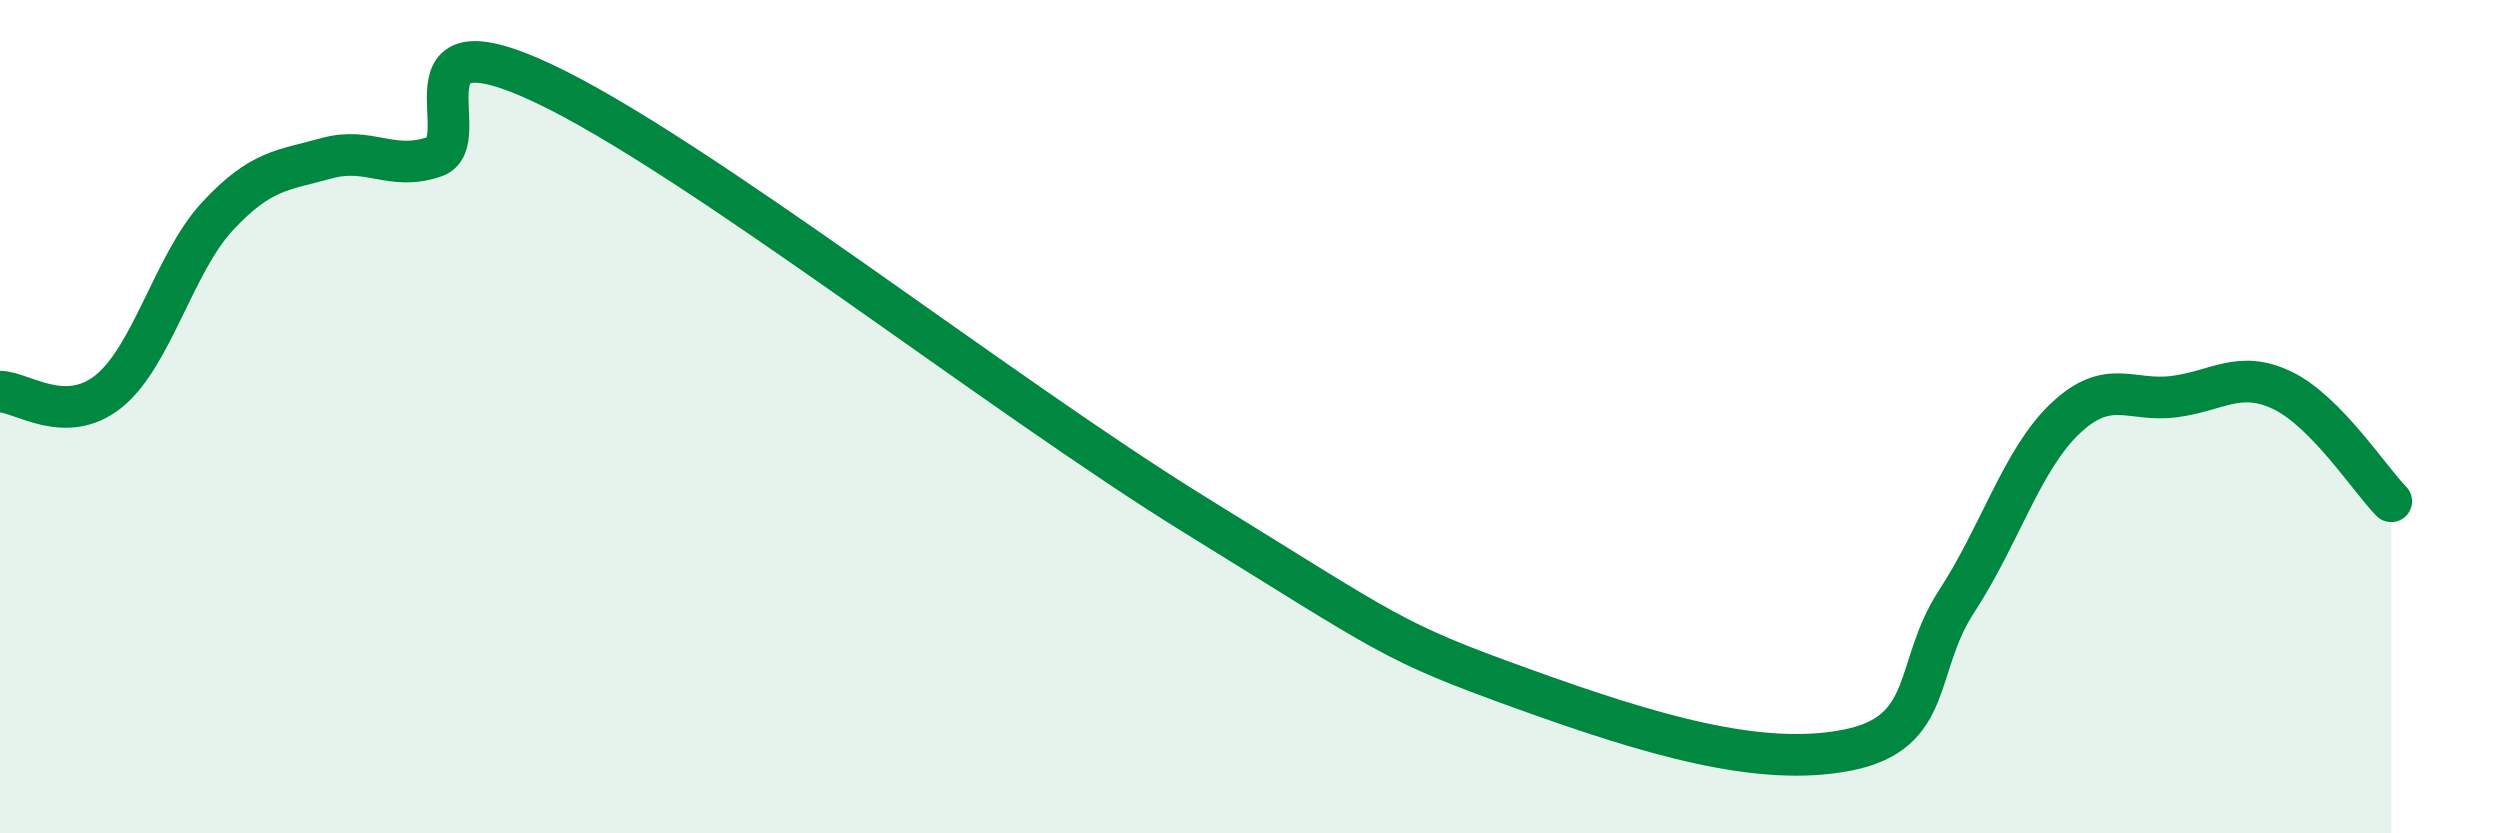 
    <svg width="60" height="20" viewBox="0 0 60 20" xmlns="http://www.w3.org/2000/svg">
      <path
        d="M 0,9.4 C 0.52,9.4 1.57,10.23 2.61,9.39 C 3.65,8.55 4.18,6.31 5.22,5.19 C 6.26,4.07 6.79,4.09 7.83,3.8 C 8.87,3.51 9.39,4.12 10.43,3.76 C 11.47,3.4 9.39,0.28 13.04,2 C 16.69,3.72 24,9.47 28.7,12.37 C 33.4,15.27 33.39,15.39 36.52,16.52 C 39.65,17.65 42.26,18.42 44.35,18 C 46.44,17.58 45.92,16.02 46.96,14.43 C 48,12.84 48.53,11.02 49.57,10.04 C 50.61,9.06 51.13,9.65 52.17,9.52 C 53.21,9.39 53.74,8.87 54.78,9.37 C 55.82,9.87 56.87,11.5 57.39,12.03L57.39 20L0 20Z"
        fill="#008740"
        opacity="0.1"
        stroke-linecap="round"
        stroke-linejoin="round"
      />
      <path
        d="M 0,9.4 C 0.52,9.4 1.57,10.23 2.61,9.39 C 3.65,8.55 4.18,6.31 5.22,5.19 C 6.26,4.07 6.79,4.09 7.83,3.8 C 8.87,3.51 9.39,4.12 10.43,3.76 C 11.47,3.4 9.39,0.28 13.04,2 C 16.69,3.72 24,9.47 28.7,12.37 C 33.4,15.27 33.39,15.39 36.52,16.52 C 39.65,17.65 42.26,18.42 44.35,18 C 46.44,17.58 45.92,16.02 46.96,14.43 C 48,12.84 48.53,11.02 49.57,10.04 C 50.61,9.06 51.13,9.65 52.17,9.52 C 53.21,9.39 53.74,8.87 54.78,9.37 C 55.82,9.87 56.87,11.5 57.39,12.03"
        stroke="#008740"
        stroke-width="1"
        fill="none"
        stroke-linecap="round"
        stroke-linejoin="round"
      />
    </svg>
  